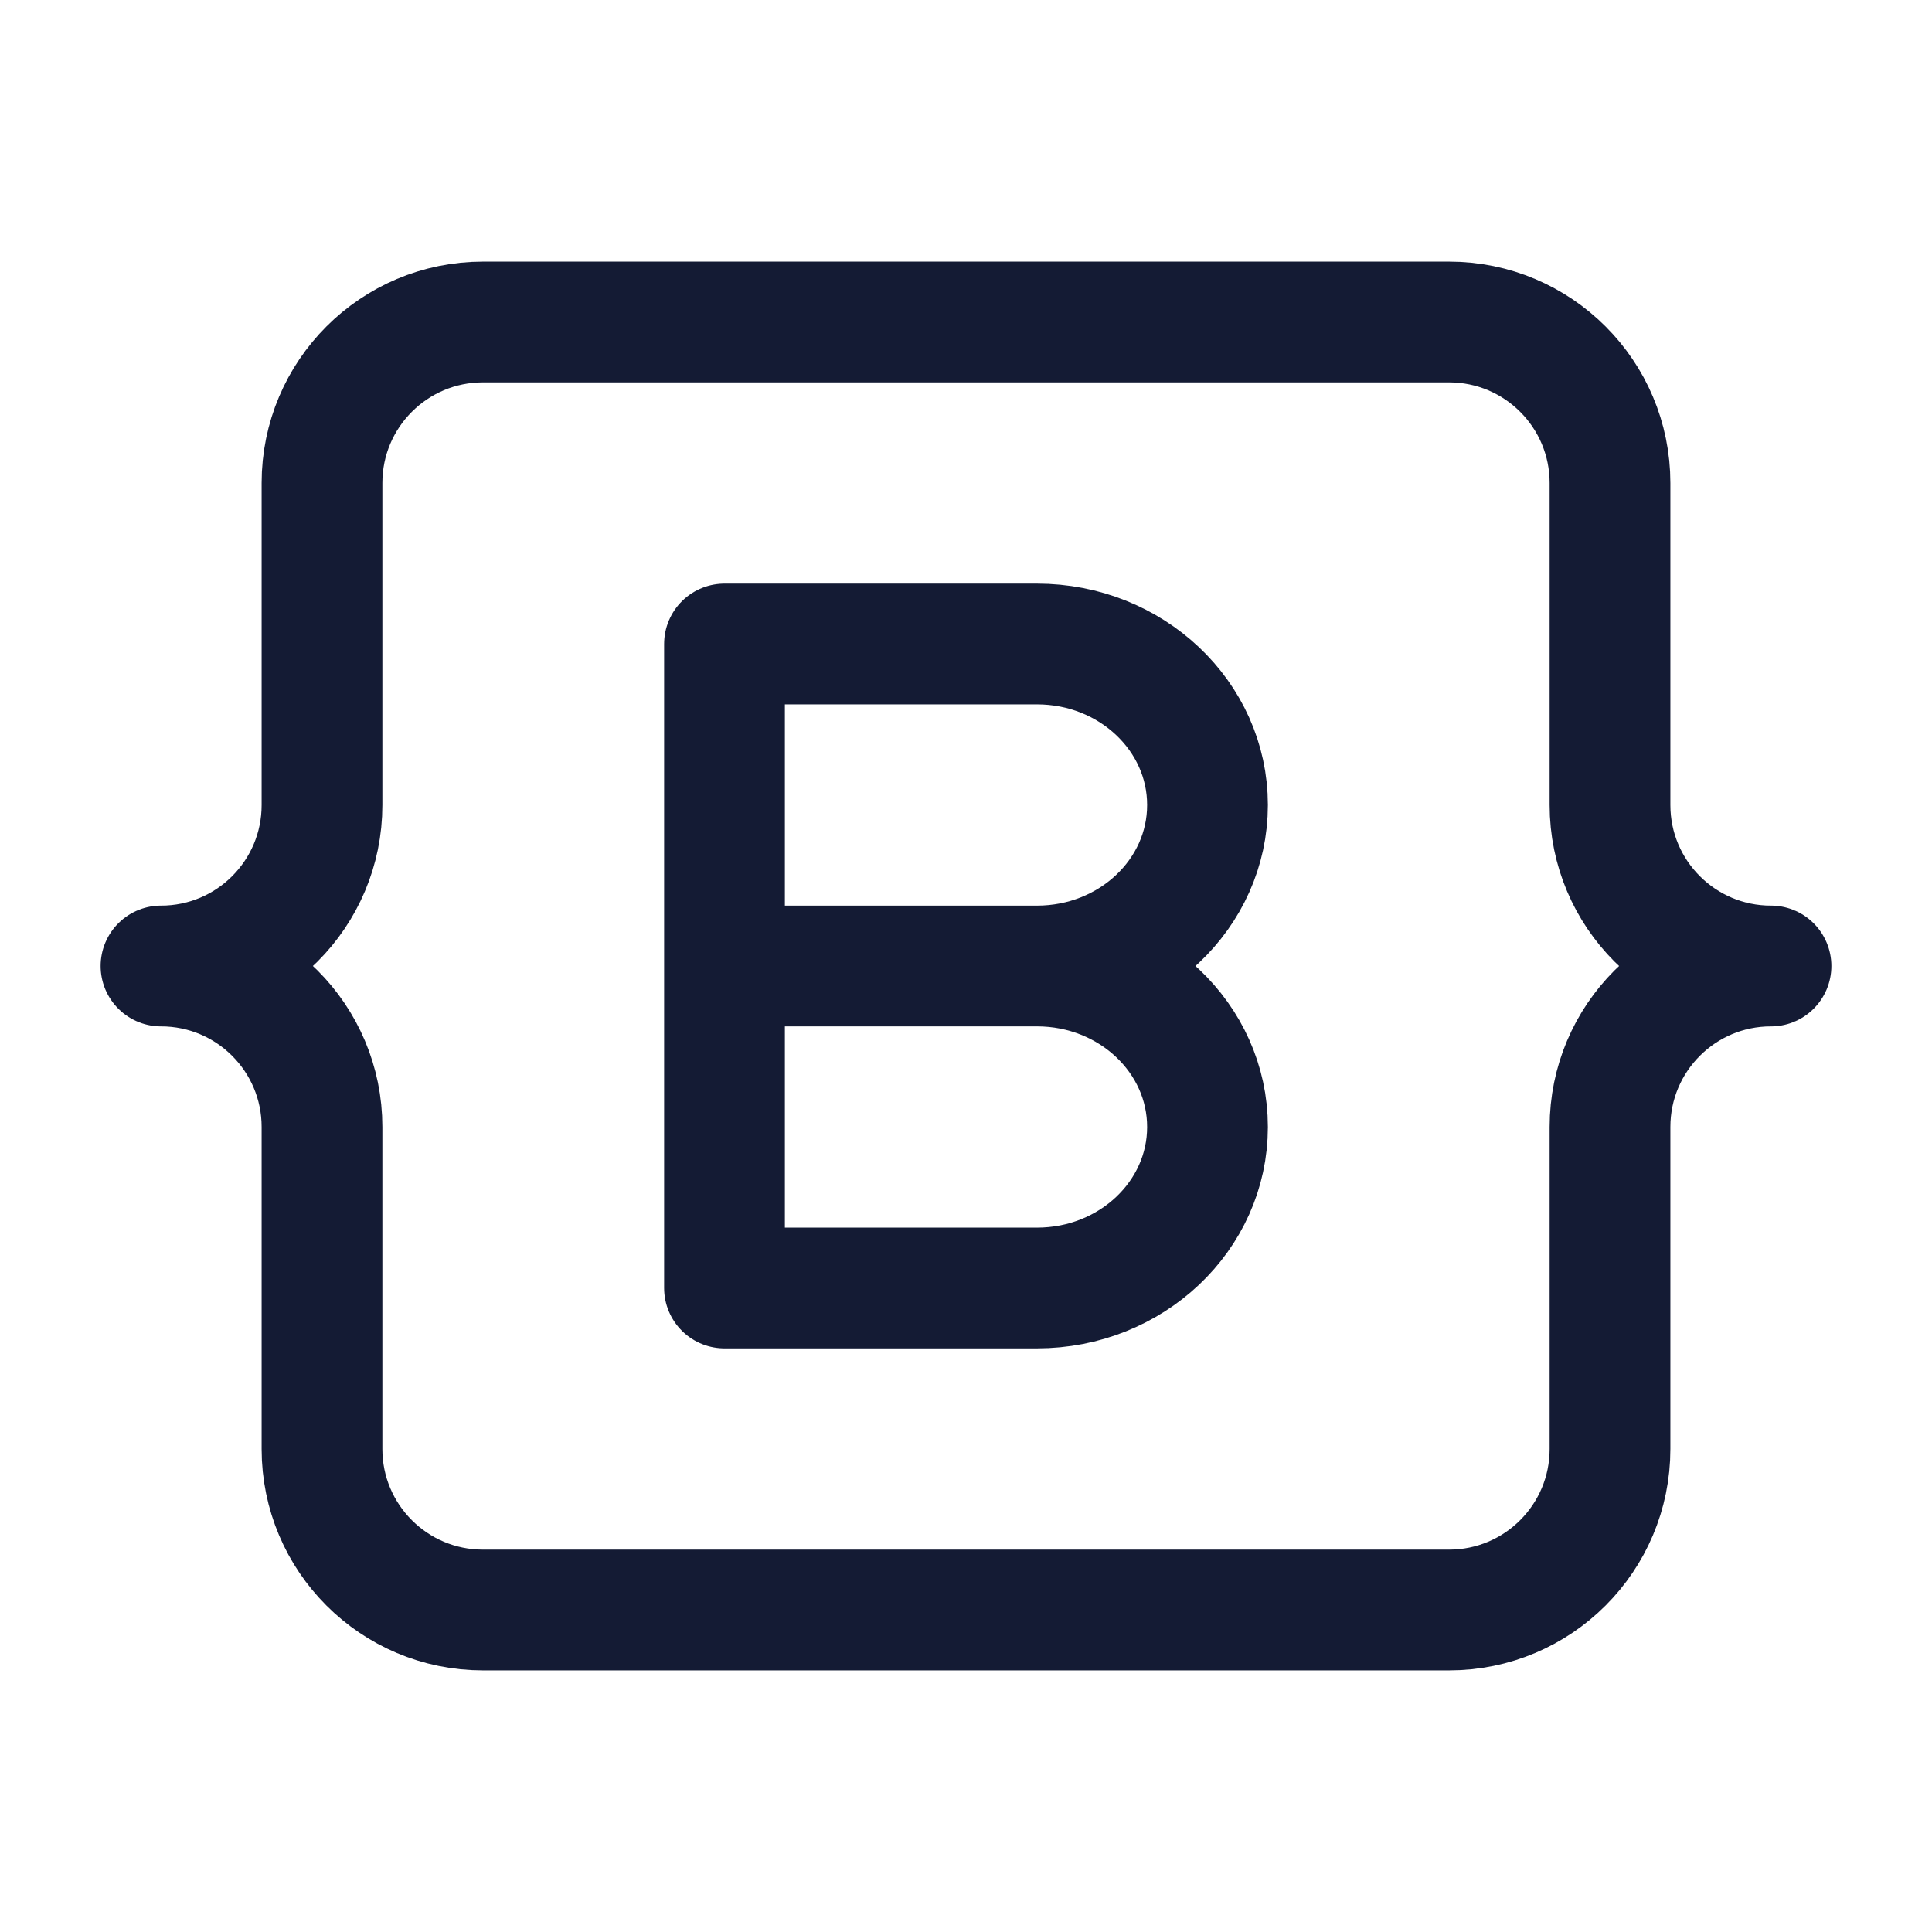 <svg width="24" height="24" viewBox="0 0 24 24" fill="none" xmlns="http://www.w3.org/2000/svg">
<path d="M12.882 12C14.052 12 15 12.895 15 14C15 15.105 14.052 16 12.882 16H9V12M12.882 12C14.052 12 15 11.105 15 10C15 8.895 14.052 8 12.882 8H9V12M12.882 12H9" stroke="#141B34" stroke-width="1.5" stroke-linecap="round" stroke-linejoin="round"/>
<path d="M4 6L4 10C4 11.105 3.105 12 2 12C3.105 12 4 12.895 4 14L4 18C4 19.105 4.895 20 6 20H18C19.105 20 20 19.105 20 18V14C20 12.895 20.895 12 22 12C20.895 12 20 11.105 20 10V6C20 4.895 19.105 4 18 4H6C4.895 4 4 4.895 4 6Z" stroke="#141B34" stroke-width="1.5" stroke-linecap="round" stroke-linejoin="round"/>
</svg>
